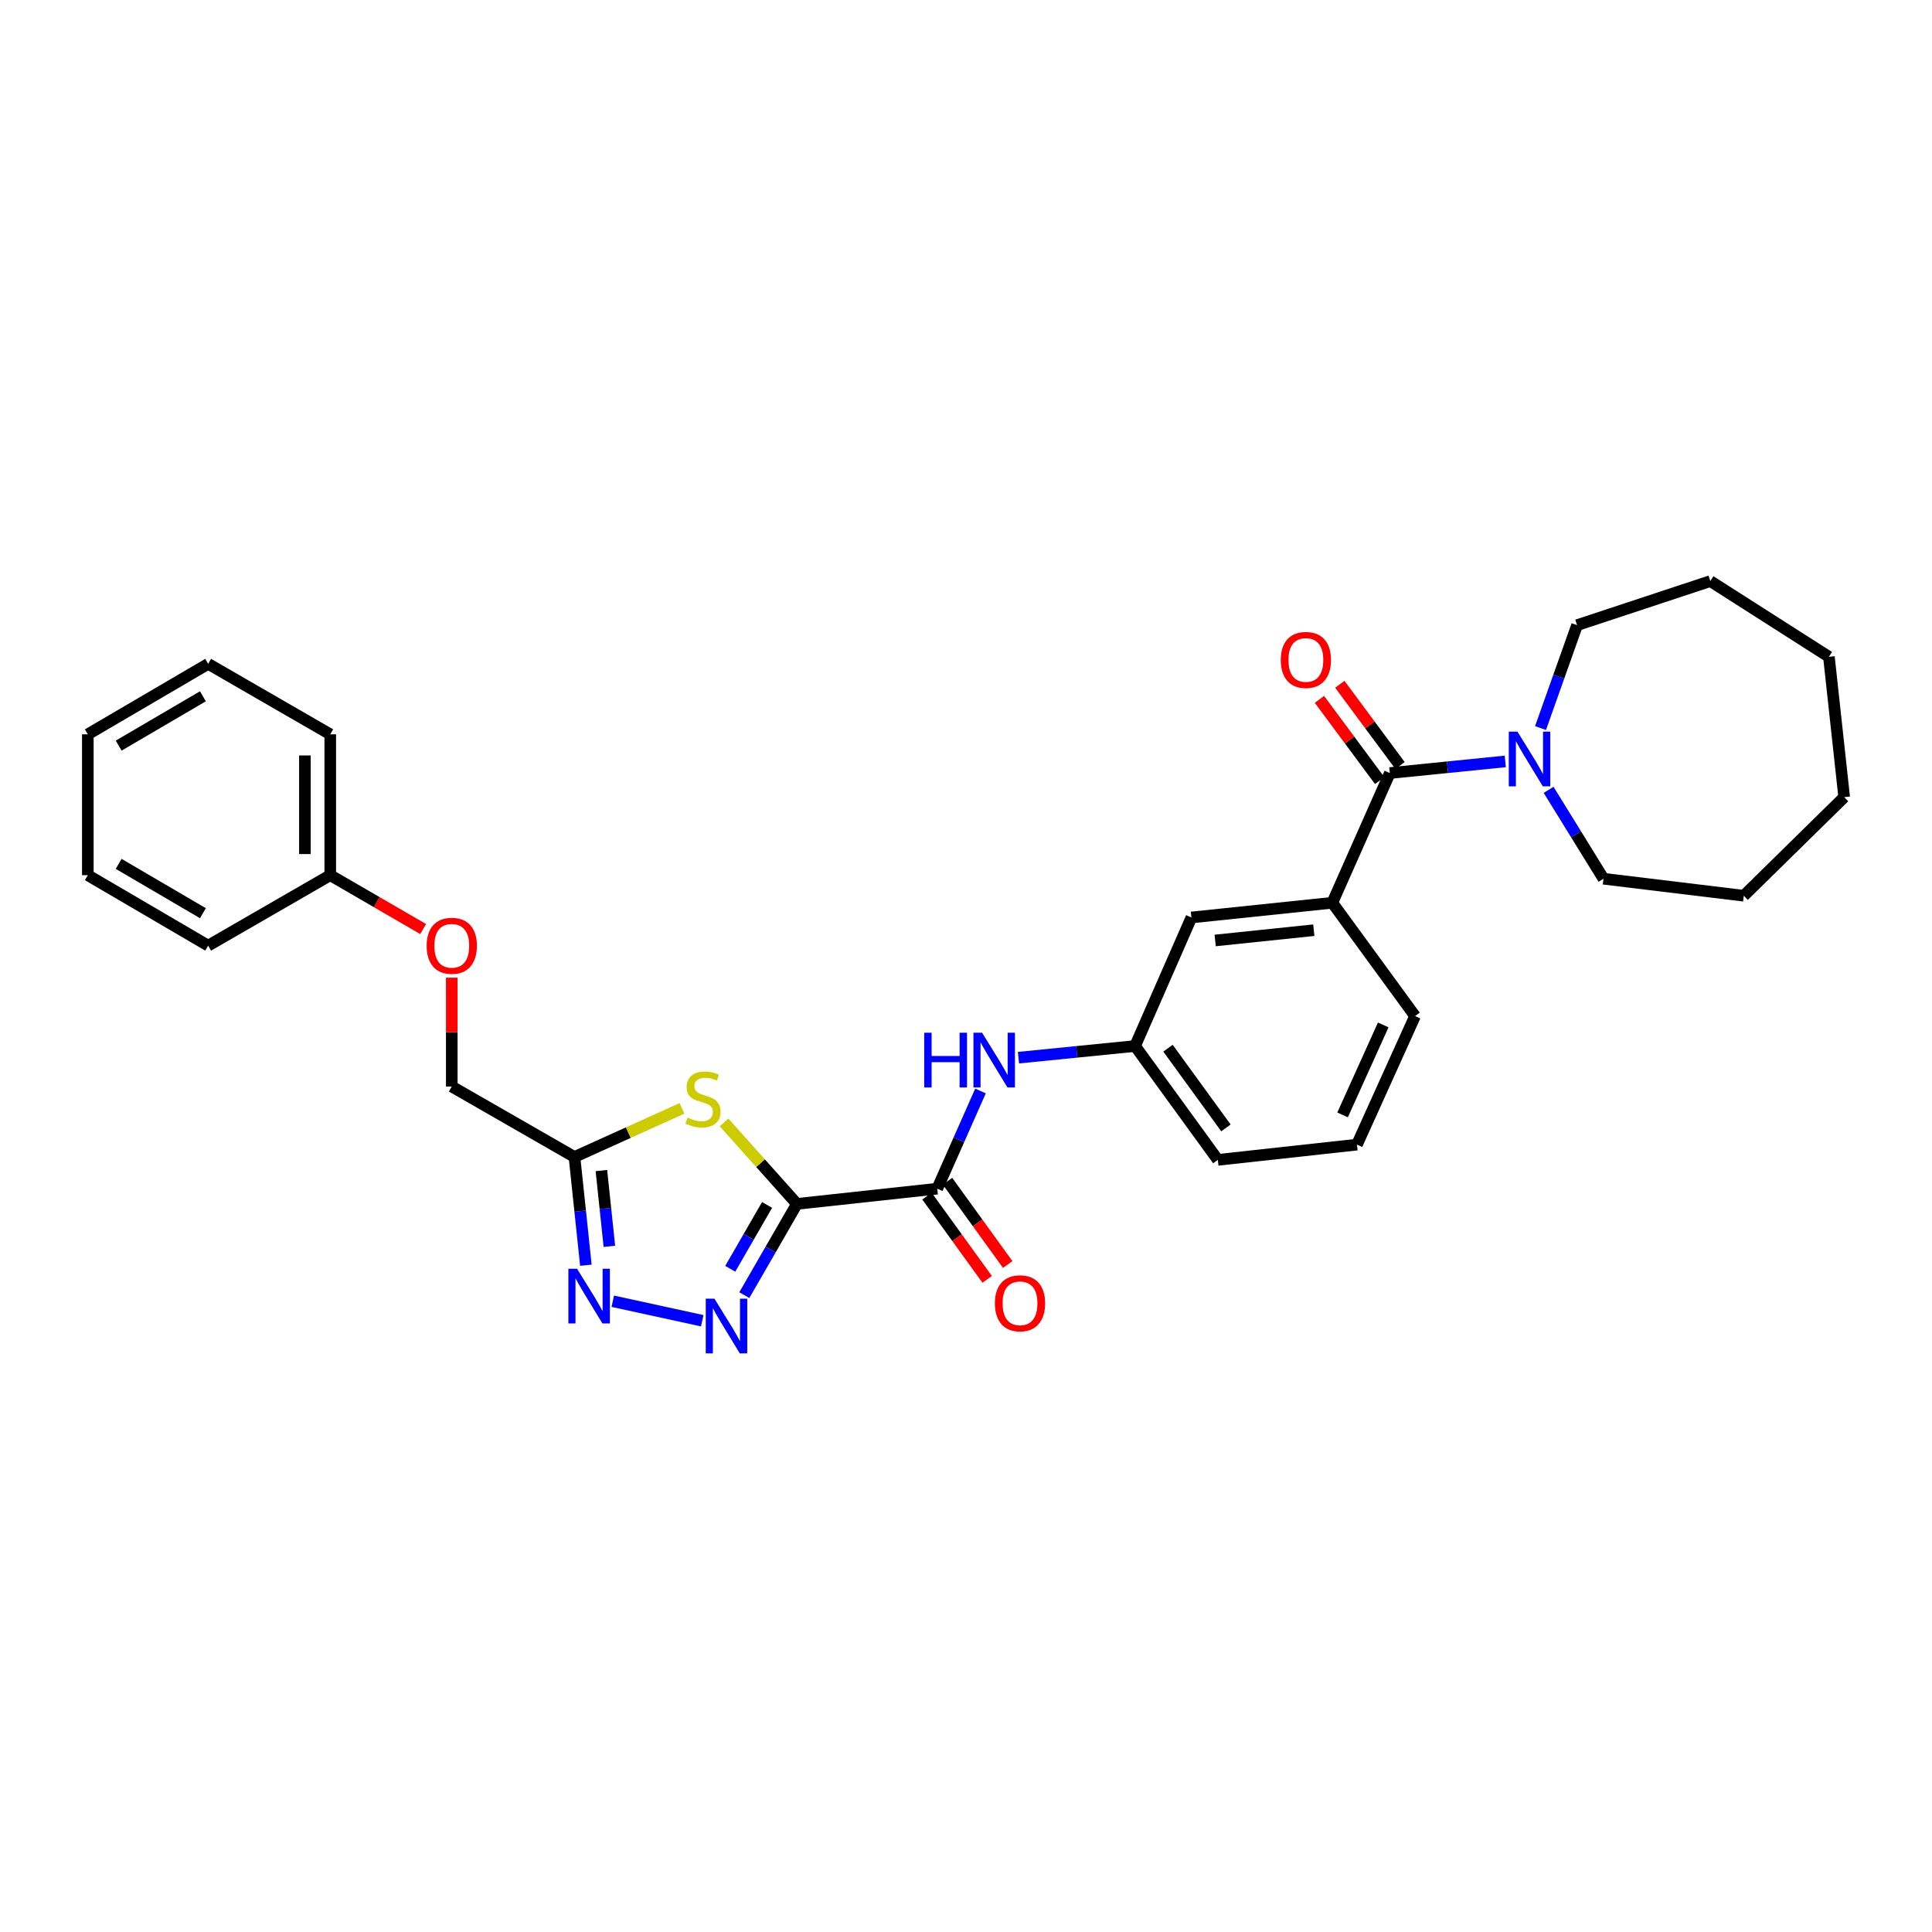 <?xml version='1.0' encoding='iso-8859-1'?>
<svg version='1.1' baseProfile='full'
              xmlns='http://www.w3.org/2000/svg'
                      xmlns:rdkit='http://www.rdkit.org/xml'
                      xmlns:xlink='http://www.w3.org/1999/xlink'
                  xml:space='preserve'
width='1000px' height='1000px' viewBox='0 0 1000 1000'>
<!-- END OF HEADER -->
<rect style='opacity:1.0;fill:#FFFFFF;stroke:none' width='1000' height='1000' x='0' y='0'> </rect>
<path class='bond-0' d='M 412.485,623.135 L 398.87,646.75' style='fill:none;fill-rule:evenodd;stroke:#000000;stroke-width:6px;stroke-linecap:butt;stroke-linejoin:miter;stroke-opacity:1' />
<path class='bond-0' d='M 398.87,646.75 L 385.256,670.366' style='fill:none;fill-rule:evenodd;stroke:#0000FF;stroke-width:6px;stroke-linecap:butt;stroke-linejoin:miter;stroke-opacity:1' />
<path class='bond-0' d='M 397.034,623.667 L 387.504,640.198' style='fill:none;fill-rule:evenodd;stroke:#000000;stroke-width:6px;stroke-linecap:butt;stroke-linejoin:miter;stroke-opacity:1' />
<path class='bond-0' d='M 387.504,640.198 L 377.974,656.728' style='fill:none;fill-rule:evenodd;stroke:#0000FF;stroke-width:6px;stroke-linecap:butt;stroke-linejoin:miter;stroke-opacity:1' />
<path class='bond-1' d='M 412.485,623.135 L 393.632,602.046' style='fill:none;fill-rule:evenodd;stroke:#000000;stroke-width:6px;stroke-linecap:butt;stroke-linejoin:miter;stroke-opacity:1' />
<path class='bond-1' d='M 393.632,602.046 L 374.779,580.958' style='fill:none;fill-rule:evenodd;stroke:#CCCC00;stroke-width:6px;stroke-linecap:butt;stroke-linejoin:miter;stroke-opacity:1' />
<path class='bond-3' d='M 412.485,623.135 L 485.116,615.256' style='fill:none;fill-rule:evenodd;stroke:#000000;stroke-width:6px;stroke-linecap:butt;stroke-linejoin:miter;stroke-opacity:1' />
<path class='bond-2' d='M 363.482,683.612 L 317.171,673.515' style='fill:none;fill-rule:evenodd;stroke:#0000FF;stroke-width:6px;stroke-linecap:butt;stroke-linejoin:miter;stroke-opacity:1' />
<path class='bond-4' d='M 352.971,573.693 L 325.158,586.271' style='fill:none;fill-rule:evenodd;stroke:#CCCC00;stroke-width:6px;stroke-linecap:butt;stroke-linejoin:miter;stroke-opacity:1' />
<path class='bond-4' d='M 325.158,586.271 L 297.345,598.849' style='fill:none;fill-rule:evenodd;stroke:#000000;stroke-width:6px;stroke-linecap:butt;stroke-linejoin:miter;stroke-opacity:1' />
<path class='bond-30' d='M 303.249,654.877 L 300.297,626.863' style='fill:none;fill-rule:evenodd;stroke:#0000FF;stroke-width:6px;stroke-linecap:butt;stroke-linejoin:miter;stroke-opacity:1' />
<path class='bond-30' d='M 300.297,626.863 L 297.345,598.849' style='fill:none;fill-rule:evenodd;stroke:#000000;stroke-width:6px;stroke-linecap:butt;stroke-linejoin:miter;stroke-opacity:1' />
<path class='bond-30' d='M 315.411,645.098 L 313.345,625.488' style='fill:none;fill-rule:evenodd;stroke:#0000FF;stroke-width:6px;stroke-linecap:butt;stroke-linejoin:miter;stroke-opacity:1' />
<path class='bond-30' d='M 313.345,625.488 L 311.278,605.878' style='fill:none;fill-rule:evenodd;stroke:#000000;stroke-width:6px;stroke-linecap:butt;stroke-linejoin:miter;stroke-opacity:1' />
<path class='bond-8' d='M 485.116,615.256 L 496.313,589.969' style='fill:none;fill-rule:evenodd;stroke:#000000;stroke-width:6px;stroke-linecap:butt;stroke-linejoin:miter;stroke-opacity:1' />
<path class='bond-8' d='M 496.313,589.969 L 507.509,564.682' style='fill:none;fill-rule:evenodd;stroke:#0000FF;stroke-width:6px;stroke-linecap:butt;stroke-linejoin:miter;stroke-opacity:1' />
<path class='bond-12' d='M 479.801,619.099 L 495.381,640.647' style='fill:none;fill-rule:evenodd;stroke:#000000;stroke-width:6px;stroke-linecap:butt;stroke-linejoin:miter;stroke-opacity:1' />
<path class='bond-12' d='M 495.381,640.647 L 510.961,662.194' style='fill:none;fill-rule:evenodd;stroke:#FF0000;stroke-width:6px;stroke-linecap:butt;stroke-linejoin:miter;stroke-opacity:1' />
<path class='bond-12' d='M 490.432,611.412 L 506.012,632.96' style='fill:none;fill-rule:evenodd;stroke:#000000;stroke-width:6px;stroke-linecap:butt;stroke-linejoin:miter;stroke-opacity:1' />
<path class='bond-12' d='M 506.012,632.96 L 521.592,654.507' style='fill:none;fill-rule:evenodd;stroke:#FF0000;stroke-width:6px;stroke-linecap:butt;stroke-linejoin:miter;stroke-opacity:1' />
<path class='bond-13' d='M 297.345,598.849 L 233.838,562.384' style='fill:none;fill-rule:evenodd;stroke:#000000;stroke-width:6px;stroke-linecap:butt;stroke-linejoin:miter;stroke-opacity:1' />
<path class='bond-5' d='M 719.375,400.13 L 689.601,467.273' style='fill:none;fill-rule:evenodd;stroke:#000000;stroke-width:6px;stroke-linecap:butt;stroke-linejoin:miter;stroke-opacity:1' />
<path class='bond-6' d='M 719.375,400.13 L 749.253,397.118' style='fill:none;fill-rule:evenodd;stroke:#000000;stroke-width:6px;stroke-linecap:butt;stroke-linejoin:miter;stroke-opacity:1' />
<path class='bond-6' d='M 749.253,397.118 L 779.13,394.107' style='fill:none;fill-rule:evenodd;stroke:#0000FF;stroke-width:6px;stroke-linecap:butt;stroke-linejoin:miter;stroke-opacity:1' />
<path class='bond-10' d='M 724.645,396.223 L 709.064,375.204' style='fill:none;fill-rule:evenodd;stroke:#000000;stroke-width:6px;stroke-linecap:butt;stroke-linejoin:miter;stroke-opacity:1' />
<path class='bond-10' d='M 709.064,375.204 L 693.483,354.185' style='fill:none;fill-rule:evenodd;stroke:#FF0000;stroke-width:6px;stroke-linecap:butt;stroke-linejoin:miter;stroke-opacity:1' />
<path class='bond-10' d='M 714.106,404.036 L 698.525,383.017' style='fill:none;fill-rule:evenodd;stroke:#000000;stroke-width:6px;stroke-linecap:butt;stroke-linejoin:miter;stroke-opacity:1' />
<path class='bond-10' d='M 698.525,383.017 L 682.944,361.997' style='fill:none;fill-rule:evenodd;stroke:#FF0000;stroke-width:6px;stroke-linecap:butt;stroke-linejoin:miter;stroke-opacity:1' />
<path class='bond-16' d='M 797.37,376.843 L 806.832,350.21' style='fill:none;fill-rule:evenodd;stroke:#0000FF;stroke-width:6px;stroke-linecap:butt;stroke-linejoin:miter;stroke-opacity:1' />
<path class='bond-16' d='M 806.832,350.21 L 816.293,323.576' style='fill:none;fill-rule:evenodd;stroke:#000000;stroke-width:6px;stroke-linecap:butt;stroke-linejoin:miter;stroke-opacity:1' />
<path class='bond-17' d='M 801.555,408.822 L 815.761,431.827' style='fill:none;fill-rule:evenodd;stroke:#0000FF;stroke-width:6px;stroke-linecap:butt;stroke-linejoin:miter;stroke-opacity:1' />
<path class='bond-17' d='M 815.761,431.827 L 829.967,454.831' style='fill:none;fill-rule:evenodd;stroke:#000000;stroke-width:6px;stroke-linecap:butt;stroke-linejoin:miter;stroke-opacity:1' />
<path class='bond-7' d='M 689.601,467.273 L 616.678,474.883' style='fill:none;fill-rule:evenodd;stroke:#000000;stroke-width:6px;stroke-linecap:butt;stroke-linejoin:miter;stroke-opacity:1' />
<path class='bond-7' d='M 680.024,481.464 L 628.978,486.79' style='fill:none;fill-rule:evenodd;stroke:#000000;stroke-width:6px;stroke-linecap:butt;stroke-linejoin:miter;stroke-opacity:1' />
<path class='bond-31' d='M 689.601,467.273 L 732.429,525.918' style='fill:none;fill-rule:evenodd;stroke:#000000;stroke-width:6px;stroke-linecap:butt;stroke-linejoin:miter;stroke-opacity:1' />
<path class='bond-11' d='M 527.157,547.447 L 557.336,544.434' style='fill:none;fill-rule:evenodd;stroke:#0000FF;stroke-width:6px;stroke-linecap:butt;stroke-linejoin:miter;stroke-opacity:1' />
<path class='bond-11' d='M 557.336,544.434 L 587.515,541.421' style='fill:none;fill-rule:evenodd;stroke:#000000;stroke-width:6px;stroke-linecap:butt;stroke-linejoin:miter;stroke-opacity:1' />
<path class='bond-9' d='M 616.678,474.883 L 587.515,541.421' style='fill:none;fill-rule:evenodd;stroke:#000000;stroke-width:6px;stroke-linecap:butt;stroke-linejoin:miter;stroke-opacity:1' />
<path class='bond-20' d='M 587.515,541.421 L 630.351,600.35' style='fill:none;fill-rule:evenodd;stroke:#000000;stroke-width:6px;stroke-linecap:butt;stroke-linejoin:miter;stroke-opacity:1' />
<path class='bond-20' d='M 604.553,542.547 L 634.538,583.797' style='fill:none;fill-rule:evenodd;stroke:#000000;stroke-width:6px;stroke-linecap:butt;stroke-linejoin:miter;stroke-opacity:1' />
<path class='bond-14' d='M 233.838,562.384 L 233.838,534.213' style='fill:none;fill-rule:evenodd;stroke:#000000;stroke-width:6px;stroke-linecap:butt;stroke-linejoin:miter;stroke-opacity:1' />
<path class='bond-14' d='M 233.838,534.213 L 233.838,506.043' style='fill:none;fill-rule:evenodd;stroke:#FF0000;stroke-width:6px;stroke-linecap:butt;stroke-linejoin:miter;stroke-opacity:1' />
<path class='bond-15' d='M 219.021,480.87 L 194.979,466.932' style='fill:none;fill-rule:evenodd;stroke:#FF0000;stroke-width:6px;stroke-linecap:butt;stroke-linejoin:miter;stroke-opacity:1' />
<path class='bond-15' d='M 194.979,466.932 L 170.937,452.995' style='fill:none;fill-rule:evenodd;stroke:#000000;stroke-width:6px;stroke-linecap:butt;stroke-linejoin:miter;stroke-opacity:1' />
<path class='bond-21' d='M 170.937,452.995 L 170.937,380.086' style='fill:none;fill-rule:evenodd;stroke:#000000;stroke-width:6px;stroke-linecap:butt;stroke-linejoin:miter;stroke-opacity:1' />
<path class='bond-21' d='M 157.817,442.058 L 157.817,391.022' style='fill:none;fill-rule:evenodd;stroke:#000000;stroke-width:6px;stroke-linecap:butt;stroke-linejoin:miter;stroke-opacity:1' />
<path class='bond-22' d='M 170.937,452.995 L 107.744,489.46' style='fill:none;fill-rule:evenodd;stroke:#000000;stroke-width:6px;stroke-linecap:butt;stroke-linejoin:miter;stroke-opacity:1' />
<path class='bond-23' d='M 816.293,323.576 L 885.266,300.777' style='fill:none;fill-rule:evenodd;stroke:#000000;stroke-width:6px;stroke-linecap:butt;stroke-linejoin:miter;stroke-opacity:1' />
<path class='bond-24' d='M 829.967,454.831 L 902.584,463.636' style='fill:none;fill-rule:evenodd;stroke:#000000;stroke-width:6px;stroke-linecap:butt;stroke-linejoin:miter;stroke-opacity:1' />
<path class='bond-18' d='M 732.429,525.918 L 702.356,592.457' style='fill:none;fill-rule:evenodd;stroke:#000000;stroke-width:6px;stroke-linecap:butt;stroke-linejoin:miter;stroke-opacity:1' />
<path class='bond-18' d='M 715.963,530.496 L 694.912,577.073' style='fill:none;fill-rule:evenodd;stroke:#000000;stroke-width:6px;stroke-linecap:butt;stroke-linejoin:miter;stroke-opacity:1' />
<path class='bond-19' d='M 702.356,592.457 L 630.351,600.35' style='fill:none;fill-rule:evenodd;stroke:#000000;stroke-width:6px;stroke-linecap:butt;stroke-linejoin:miter;stroke-opacity:1' />
<path class='bond-26' d='M 170.937,380.086 L 107.744,343.606' style='fill:none;fill-rule:evenodd;stroke:#000000;stroke-width:6px;stroke-linecap:butt;stroke-linejoin:miter;stroke-opacity:1' />
<path class='bond-25' d='M 107.744,489.46 L 45.455,452.995' style='fill:none;fill-rule:evenodd;stroke:#000000;stroke-width:6px;stroke-linecap:butt;stroke-linejoin:miter;stroke-opacity:1' />
<path class='bond-25' d='M 105.029,472.668 L 61.426,447.142' style='fill:none;fill-rule:evenodd;stroke:#000000;stroke-width:6px;stroke-linecap:butt;stroke-linejoin:miter;stroke-opacity:1' />
<path class='bond-28' d='M 885.266,300.777 L 946.644,339.969' style='fill:none;fill-rule:evenodd;stroke:#000000;stroke-width:6px;stroke-linecap:butt;stroke-linejoin:miter;stroke-opacity:1' />
<path class='bond-29' d='M 902.584,463.636 L 954.545,412.601' style='fill:none;fill-rule:evenodd;stroke:#000000;stroke-width:6px;stroke-linecap:butt;stroke-linejoin:miter;stroke-opacity:1' />
<path class='bond-27' d='M 45.455,452.995 L 45.455,380.086' style='fill:none;fill-rule:evenodd;stroke:#000000;stroke-width:6px;stroke-linecap:butt;stroke-linejoin:miter;stroke-opacity:1' />
<path class='bond-32' d='M 107.744,343.606 L 45.455,380.086' style='fill:none;fill-rule:evenodd;stroke:#000000;stroke-width:6px;stroke-linecap:butt;stroke-linejoin:miter;stroke-opacity:1' />
<path class='bond-32' d='M 105.031,360.399 L 61.428,385.935' style='fill:none;fill-rule:evenodd;stroke:#000000;stroke-width:6px;stroke-linecap:butt;stroke-linejoin:miter;stroke-opacity:1' />
<path class='bond-33' d='M 946.644,339.969 L 954.545,412.601' style='fill:none;fill-rule:evenodd;stroke:#000000;stroke-width:6px;stroke-linecap:butt;stroke-linejoin:miter;stroke-opacity:1' />
<path  class='atom-1' d='M 369.781 672.19
L 379.061 687.19
Q 379.981 688.67, 381.461 691.35
Q 382.941 694.03, 383.021 694.19
L 383.021 672.19
L 386.781 672.19
L 386.781 700.51
L 382.901 700.51
L 372.941 684.11
Q 371.781 682.19, 370.541 679.99
Q 369.341 677.79, 368.981 677.11
L 368.981 700.51
L 365.301 700.51
L 365.301 672.19
L 369.781 672.19
' fill='#0000FF'/>
<path  class='atom-2' d='M 355.876 578.481
Q 356.196 578.601, 357.516 579.161
Q 358.836 579.721, 360.276 580.081
Q 361.756 580.401, 363.196 580.401
Q 365.876 580.401, 367.436 579.121
Q 368.996 577.801, 368.996 575.521
Q 368.996 573.961, 368.196 573.001
Q 367.436 572.041, 366.236 571.521
Q 365.036 571.001, 363.036 570.401
Q 360.516 569.641, 358.996 568.921
Q 357.516 568.201, 356.436 566.681
Q 355.396 565.161, 355.396 562.601
Q 355.396 559.041, 357.796 556.841
Q 360.236 554.641, 365.036 554.641
Q 368.316 554.641, 372.036 556.201
L 371.116 559.281
Q 367.716 557.881, 365.156 557.881
Q 362.396 557.881, 360.876 559.041
Q 359.356 560.161, 359.396 562.121
Q 359.396 563.641, 360.156 564.561
Q 360.956 565.481, 362.076 566.001
Q 363.236 566.521, 365.156 567.121
Q 367.716 567.921, 369.236 568.721
Q 370.756 569.521, 371.836 571.161
Q 372.956 572.761, 372.956 575.521
Q 372.956 579.441, 370.316 581.561
Q 367.716 583.641, 363.356 583.641
Q 360.836 583.641, 358.916 583.081
Q 357.036 582.561, 354.796 581.641
L 355.876 578.481
' fill='#CCCC00'/>
<path  class='atom-3' d='M 298.672 656.687
L 307.952 671.687
Q 308.872 673.167, 310.352 675.847
Q 311.832 678.527, 311.912 678.687
L 311.912 656.687
L 315.672 656.687
L 315.672 685.007
L 311.792 685.007
L 301.832 668.607
Q 300.672 666.687, 299.432 664.487
Q 298.232 662.287, 297.872 661.607
L 297.872 685.007
L 294.192 685.007
L 294.192 656.687
L 298.672 656.687
' fill='#0000FF'/>
<path  class='atom-7' d='M 785.427 378.681
L 794.707 393.681
Q 795.627 395.161, 797.107 397.841
Q 798.587 400.521, 798.667 400.681
L 798.667 378.681
L 802.427 378.681
L 802.427 407.001
L 798.547 407.001
L 788.587 390.601
Q 787.427 388.681, 786.187 386.481
Q 784.987 384.281, 784.627 383.601
L 784.627 407.001
L 780.947 407.001
L 780.947 378.681
L 785.427 378.681
' fill='#0000FF'/>
<path  class='atom-9' d='M 478.365 534.543
L 482.205 534.543
L 482.205 546.583
L 496.685 546.583
L 496.685 534.543
L 500.525 534.543
L 500.525 562.863
L 496.685 562.863
L 496.685 549.783
L 482.205 549.783
L 482.205 562.863
L 478.365 562.863
L 478.365 534.543
' fill='#0000FF'/>
<path  class='atom-9' d='M 508.325 534.543
L 517.605 549.543
Q 518.525 551.023, 520.005 553.703
Q 521.485 556.383, 521.565 556.543
L 521.565 534.543
L 525.325 534.543
L 525.325 562.863
L 521.445 562.863
L 511.485 546.463
Q 510.325 544.543, 509.085 542.343
Q 507.885 540.143, 507.525 539.463
L 507.525 562.863
L 503.845 562.863
L 503.845 534.543
L 508.325 534.543
' fill='#0000FF'/>
<path  class='atom-11' d='M 662.92 341.587
Q 662.92 334.787, 666.28 330.987
Q 669.64 327.187, 675.92 327.187
Q 682.2 327.187, 685.56 330.987
Q 688.92 334.787, 688.92 341.587
Q 688.92 348.467, 685.52 352.387
Q 682.12 356.267, 675.92 356.267
Q 669.68 356.267, 666.28 352.387
Q 662.92 348.507, 662.92 341.587
M 675.92 353.067
Q 680.24 353.067, 682.56 350.187
Q 684.92 347.267, 684.92 341.587
Q 684.92 336.027, 682.56 333.227
Q 680.24 330.387, 675.92 330.387
Q 671.6 330.387, 669.24 333.187
Q 666.92 335.987, 666.92 341.587
Q 666.92 347.307, 669.24 350.187
Q 671.6 353.067, 675.92 353.067
' fill='#FF0000'/>
<path  class='atom-13' d='M 514.952 674.578
Q 514.952 667.778, 518.312 663.978
Q 521.672 660.178, 527.952 660.178
Q 534.232 660.178, 537.592 663.978
Q 540.952 667.778, 540.952 674.578
Q 540.952 681.458, 537.552 685.378
Q 534.152 689.258, 527.952 689.258
Q 521.712 689.258, 518.312 685.378
Q 514.952 681.498, 514.952 674.578
M 527.952 686.058
Q 532.272 686.058, 534.592 683.178
Q 536.952 680.258, 536.952 674.578
Q 536.952 669.018, 534.592 666.218
Q 532.272 663.378, 527.952 663.378
Q 523.632 663.378, 521.272 666.178
Q 518.952 668.978, 518.952 674.578
Q 518.952 680.298, 521.272 683.178
Q 523.632 686.058, 527.952 686.058
' fill='#FF0000'/>
<path  class='atom-15' d='M 220.838 489.54
Q 220.838 482.74, 224.198 478.94
Q 227.558 475.14, 233.838 475.14
Q 240.118 475.14, 243.478 478.94
Q 246.838 482.74, 246.838 489.54
Q 246.838 496.42, 243.438 500.34
Q 240.038 504.22, 233.838 504.22
Q 227.598 504.22, 224.198 500.34
Q 220.838 496.46, 220.838 489.54
M 233.838 501.02
Q 238.158 501.02, 240.478 498.14
Q 242.838 495.22, 242.838 489.54
Q 242.838 483.98, 240.478 481.18
Q 238.158 478.34, 233.838 478.34
Q 229.518 478.34, 227.158 481.14
Q 224.838 483.94, 224.838 489.54
Q 224.838 495.26, 227.158 498.14
Q 229.518 501.02, 233.838 501.02
' fill='#FF0000'/>
</svg>
